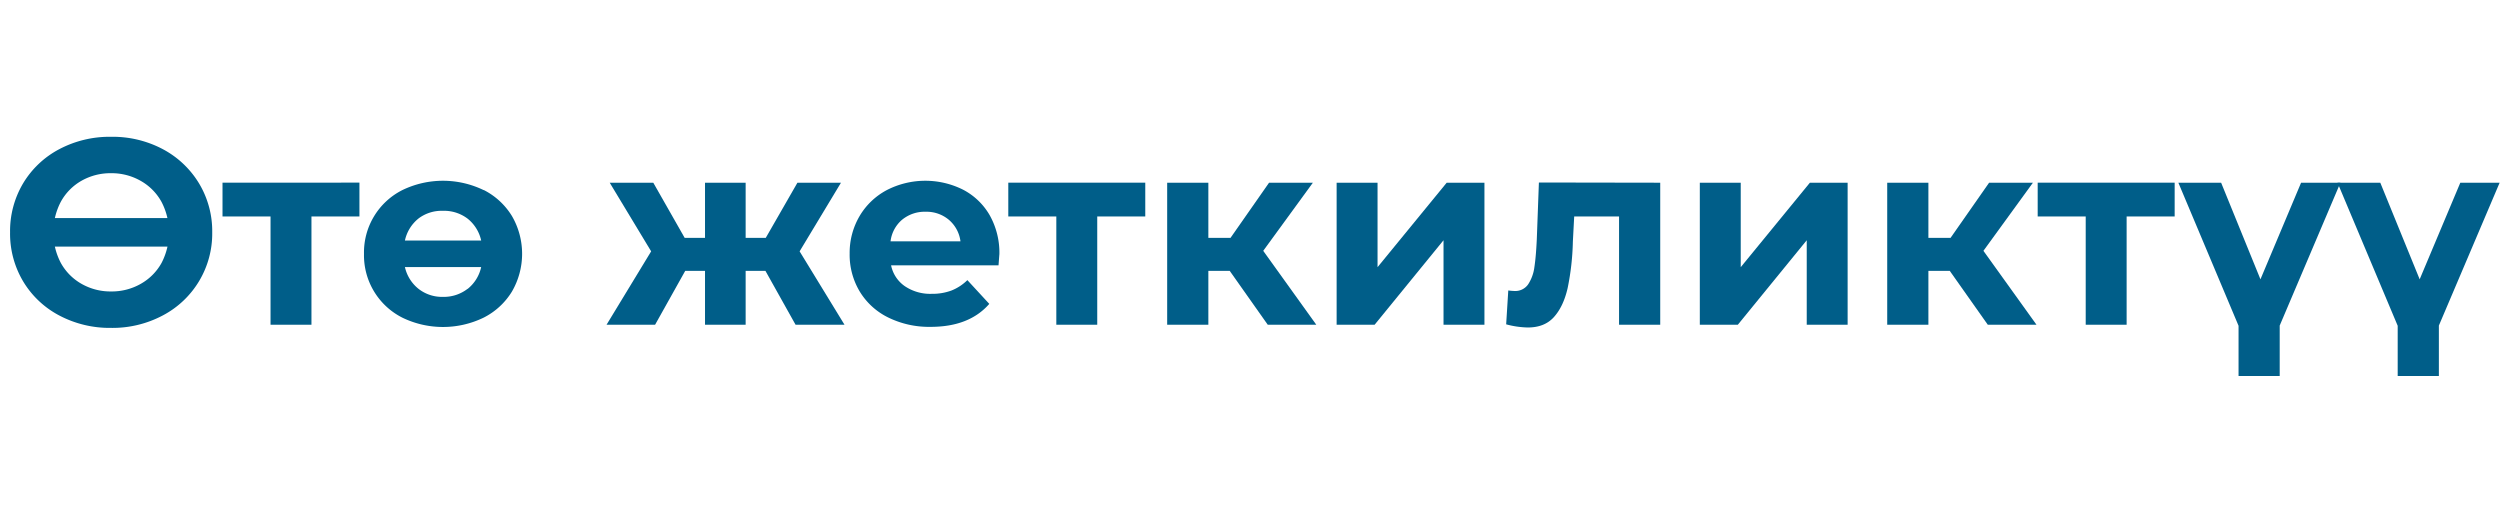 <?xml version="1.0" encoding="UTF-8"?> <svg xmlns="http://www.w3.org/2000/svg" viewBox="0 0 959.84 201.77"> <defs> <style>.cls-1{fill:none;}.cls-2{fill:#005e89;}</style> </defs> <g id="Layer_2" data-name="Layer 2"> <g id="Layer_1-2" data-name="Layer 1"> <rect class="cls-1" width="959.84" height="201.77"></rect> <path class="cls-2" d="M22.75,121.12A35.3,35.3,0,0,1,8.87,108a35.77,35.77,0,0,1-5-18.8,35.79,35.79,0,0,1,5-18.8A35.37,35.37,0,0,1,22.75,57.28a41.34,41.34,0,0,1,19.91-4.76,41.08,41.08,0,0,1,19.87,4.76A35.92,35.92,0,0,1,76.41,70.4a35.55,35.55,0,0,1,5.07,18.8,35.5,35.5,0,0,1-19,31.92,41.08,41.08,0,0,1-19.87,4.77A41.35,41.35,0,0,1,22.75,121.12ZM9.21,83.73h67.5V94.67H9.21ZM54,109A20.74,20.74,0,0,0,62,101a25.35,25.35,0,0,0,0-23.51,20.7,20.7,0,0,0-8-8.06A22.44,22.44,0,0,0,42.66,66.5a22.47,22.47,0,0,0-11.35,2.89,20.67,20.67,0,0,0-7.95,8.06,25.35,25.35,0,0,0,0,23.51,20.71,20.71,0,0,0,8,8.05,22.47,22.47,0,0,0,11.35,2.89A22.44,22.44,0,0,0,54,109Z"></path> <path class="cls-2" d="M138,83.12H119.58v41.55H103.87V83.12H85.43v-13H138Z"></path> <path class="cls-2" d="M185.71,72.94a27,27,0,0,1,10.84,10,28.87,28.87,0,0,1,0,29,26.89,26.89,0,0,1-10.84,10,35.75,35.75,0,0,1-31.27,0,26.8,26.8,0,0,1-14.69-24.47,26.8,26.8,0,0,1,14.69-24.47,35.75,35.75,0,0,1,31.27,0Zm-25.09,11a14.82,14.82,0,0,0-5.16,8.41h29.28a14.75,14.75,0,0,0-5.22-8.41,14.92,14.92,0,0,0-9.47-3A14.73,14.73,0,0,0,160.62,83.93Zm18.9,27a14.75,14.75,0,0,0,5.22-8.41H155.46a14.84,14.84,0,0,0,5.22,8.36,14.6,14.6,0,0,0,9.37,3.09A14.92,14.92,0,0,0,179.52,110.89Z"></path> <path class="cls-2" d="M293.88,104h-7.6v20.67h-15.6V104h-7.6l-11.56,20.67H232.88L250,96.5,234.09,70.15h16.73l12.05,21.18h7.81V70.15h15.6V91.33H294l12.16-21.18h16.72L307,96.5l17.23,28.17H305.44Z"></path> <path class="cls-2" d="M383.37,101.87H342.12a12.79,12.79,0,0,0,5.27,8,17.39,17.39,0,0,0,10.34,2.94,21,21,0,0,0,7.55-1.26,18.34,18.34,0,0,0,6.13-4l8.41,9.12q-7.69,8.82-22.5,8.82a35.51,35.51,0,0,1-16.31-3.6,26.31,26.31,0,0,1-10.95-10,27.44,27.44,0,0,1-3.85-14.49A27.88,27.88,0,0,1,330,83a26.58,26.58,0,0,1,10.44-10,32.33,32.33,0,0,1,29.34-.16A25.23,25.23,0,0,1,380,82.67a29.41,29.41,0,0,1,3.7,14.94C383.67,97.82,383.57,99.23,383.37,101.87Zm-37-17.53a12.92,12.92,0,0,0-4.46,8.31h26.85a13,13,0,0,0-4.46-8.26,13.31,13.31,0,0,0-8.91-3.09A13.6,13.6,0,0,0,346.38,84.34Z"></path> <path class="cls-2" d="M439.71,83.12H421.27v41.55H405.56V83.12H387.12v-13h52.59Z"></path> <path class="cls-2" d="M472.14,104h-8.21v20.67H448.12V70.15h15.81V91.33h8.51l14.8-21.18h16.82L485,96.3l20.37,28.37H486.73Z"></path> <path class="cls-2" d="M513.18,70.15h15.71v32.43l26.55-32.43h14.49v54.52H554.22V92.24l-26.45,32.43H513.18Z"></path> <path class="cls-2" d="M637.42,70.15v54.52H621.61V83.12H604.39l-.51,9.63a98.58,98.58,0,0,1-2,17.83q-1.62,7.1-5.27,11.15t-10.13,4a34,34,0,0,1-8.21-1.21l.81-13a22.65,22.65,0,0,0,2.33.2,6,6,0,0,0,5.32-2.58,15.67,15.67,0,0,0,2.38-6.59c.41-2.67.71-6.2.92-10.59l.81-21.89Z"></path> <path class="cls-2" d="M652.62,70.15h15.71v32.43l26.55-32.43h14.49v54.52h-15.7V92.24l-26.45,32.43h-14.6Z"></path> <path class="cls-2" d="M748.59,104h-8.21v20.67H724.57V70.15h15.81V91.33h8.51l14.8-21.18h16.82l-19,26.15,20.37,28.37H763.18Z"></path> <path class="cls-2" d="M834.93,83.12H816.49v41.55H800.78V83.12H782.34v-13h52.59Z"></path> <path class="cls-2" d="M875.26,125v19.36h-15.8V125.08L836.35,70.15h16.42l15.1,37.09,15.6-37.09h15.1Z"></path> <path class="cls-2" d="M936.37,125v19.36H920.56V125.08l-23.1-54.93h16.42L929,107.24l15.6-37.09h15.1Z"></path> </g> </g> </svg> 